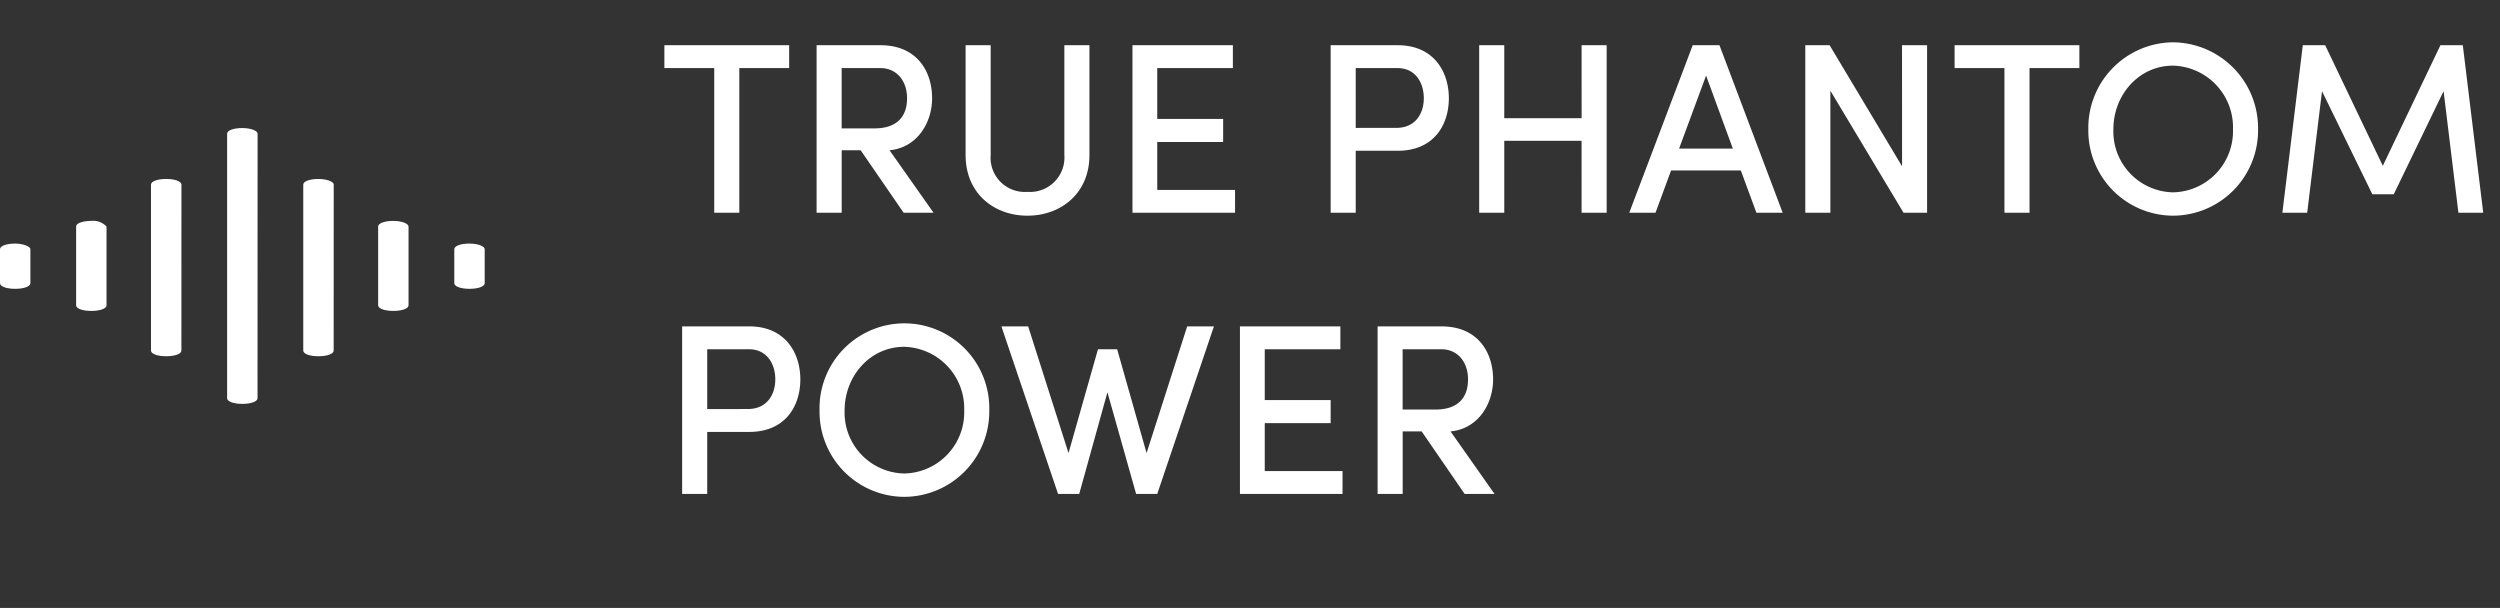 <?xml version="1.0" encoding="UTF-8"?> <svg xmlns="http://www.w3.org/2000/svg" width="329" height="80" viewBox="0 0 329 80"><rect x="0" y="0" width="329" height="80" fill="#333333" stroke="none"/><g id="Group_14293" data-name="Group 14293" transform="translate(-781 -18347)"><g id="Group_13025" data-name="Group 13025" transform="translate(781 18343)"><path id="Path_14652" data-name="Path 14652" d="M.64-22.048v3.008H7.2V0h3.3V-19.04h6.56v-3.008ZM36.064,0,30.272-8.224c3.68-.352,5.6-3.68,5.6-6.848,0-3.488-1.952-6.976-6.784-6.976H20.672V0h3.3V-8.224h2.5L32.128,0ZM29.056-19.04c2.144,0,3.52,1.664,3.52,3.968,0,2.336-1.248,3.968-4.288,3.968h-4.32V-19.04ZM48.416.384c4.384,0,8.16-2.912,8.16-7.968V-22.048h-3.3V-7.616a4.528,4.528,0,0,1-4.864,4.864,4.5,4.5,0,0,1-4.832-4.864V-22.048h-3.3V-7.584C40.288-2.528,44.032.384,48.416.384ZM65.5-9.312h8.672v-3.04H65.5V-19.04h9.952v-3.008H62.24V0h13.5V-3.008H65.5ZM88.32-22.048V0h3.3V-8.16h5.536c4.736,0,6.72-3.392,6.72-6.912,0-3.488-1.984-6.976-6.72-6.976Zm3.3,10.88V-19.04h5.472c2.464,0,3.488,2.016,3.488,3.968s-1.056,3.9-3.616,3.9Zm29.728-1.28H111.168v-9.6h-3.3V0h3.3V-9.472h10.176V0h3.3V-22.048h-3.3ZM147.808,0l-8.32-22.048h-3.52L127.616,0h3.456l2.048-5.568H142.3L144.352,0Zm-10.08-18.048,3.52,9.6h-7.072ZM163.52-6.112l-9.536-15.936h-3.2V0h3.3V-16.064L163.712,0h3.1V-22.048h-3.3Zm6.912-15.936v3.008h6.56V0h3.3V-19.04h6.56v-3.008ZM199.168.384a11.227,11.227,0,0,0,11.2-11.36,11.289,11.289,0,0,0-11.2-11.456,11.256,11.256,0,0,0-11.136,11.456A11.193,11.193,0,0,0,199.168.384Zm0-3.072a8.018,8.018,0,0,1-7.84-8.288c0-4.544,3.36-8.384,7.84-8.384a8.114,8.114,0,0,1,7.9,8.384A8.049,8.049,0,0,1,199.168-2.688Zm38.144-19.36h-2.944L226.784-6.176,219.2-22.048h-2.944L213.568,0h3.264l1.952-16,6.624,13.568h2.816L234.784-16l1.952,16H240Zm-234.336,37V37h3.3V28.84h5.536c4.736,0,6.72-3.392,6.72-6.912,0-3.488-1.984-6.976-6.72-6.976Zm3.3,10.88V17.96h5.472c2.464,0,3.488,2.016,3.488,3.968s-1.056,3.9-3.616,3.9Zm25.92,11.552a11.227,11.227,0,0,0,11.2-11.36,11.172,11.172,0,1,0-22.336,0A11.193,11.193,0,0,0,32.192,37.384Zm0-3.072a8.018,8.018,0,0,1-7.84-8.288c0-4.544,3.36-8.384,7.84-8.384a8.114,8.114,0,0,1,7.9,8.384A8.049,8.049,0,0,1,32.192,34.312Zm31.9-2.688L60.224,17.96H57.7L53.824,31.624,48.512,14.952h-3.52L52.448,37h2.784l3.712-13.376L62.72,37H65.5L72.96,14.952H69.44Zm15.552-3.936H88.32v-3.04H79.648V17.96H89.6V14.952H76.384V37h13.5V33.992H79.648ZM109.888,37,104.1,28.776c3.68-.352,5.6-3.68,5.6-6.848,0-3.488-1.952-6.976-6.784-6.976H94.5V37h3.3V28.776h2.5L105.952,37ZM102.88,17.96c2.144,0,3.52,1.664,3.52,3.968,0,2.336-1.248,3.968-4.288,3.968h-4.32V17.96Z" transform="translate(86.793 32)" fill="#fff"></path><g id="Group_14214" data-name="Group 14214" transform="translate(0 20.851)"><path id="Path_13312" data-name="Path 13312" d="M71.7,20.7c-1.168,0-2,.31-2,.744v34.81c0,.434.835.744,2,.744s2-.31,2-.744l.007-34.81c0-.371-.835-.744-2.009-.744Z" transform="translate(-39.809 -20.699)" fill="#fff"></path><path id="Path_13313" data-name="Path 13313" d="M77.7,31.5c-1.168,0-2,.31-2,.744v21.84c0,.434.835.744,2,.744s2-.31,2-.744l.007-21.84c0-.434-1-.744-2.009-.744Z" transform="translate(-35.79 -24.797)" fill="#fff"></path><path id="Path_13314" data-name="Path 13314" d="M83.6,40.4c-1.168,0-2,.31-2,.744V51.5c0,.434.835.744,2,.744s2-.31,2-.744V41.145c0-.373-.835-.746-2-.746Z" transform="translate(-31.835 -28.178)" fill="#fff"></path><path id="Path_13315" data-name="Path 13315" d="M89.6,45.2c-1.168,0-2,.31-2,.744V50.41c0,.434.835.744,2,.744s2-.31,2-.744V45.943C91.607,45.572,90.772,45.2,89.6,45.2Z" transform="translate(-27.815 -29.996)" fill="#fff"></path><path id="Path_13316" data-name="Path 13316" d="M65.7,31.5c-1.168,0-2,.31-2,.744v21.84c0,.434.835.744,2,.744s2-.31,2-.744l.007-21.84c0-.434-.835-.744-2.009-.744Z" transform="translate(-43.829 -24.797)" fill="#fff"></path><path id="Path_13317" data-name="Path 13317" d="M59.8,40.4c-1.168,0-2,.31-2,.744V51.5c0,.434.835.744,2,.744s2-.31,2-.744V41.145a2.373,2.373,0,0,0-2-.746Z" transform="translate(-47.781 -28.178)" fill="#fff"></path><path id="Path_13318" data-name="Path 13318" d="M53.8,45.2c-1.168,0-2,.31-2,.744V50.41c0,.434.835.744,2,.744s2-.31,2-.744V45.943C55.806,45.572,54.808,45.2,53.8,45.2Z" transform="translate(-51.801 -29.996)" fill="#fff"></path></g></g><rect id="Rectangle_8382" data-name="Rectangle 8382" width="329" height="80" transform="translate(781 18347)" fill="none"></rect></g></svg> 